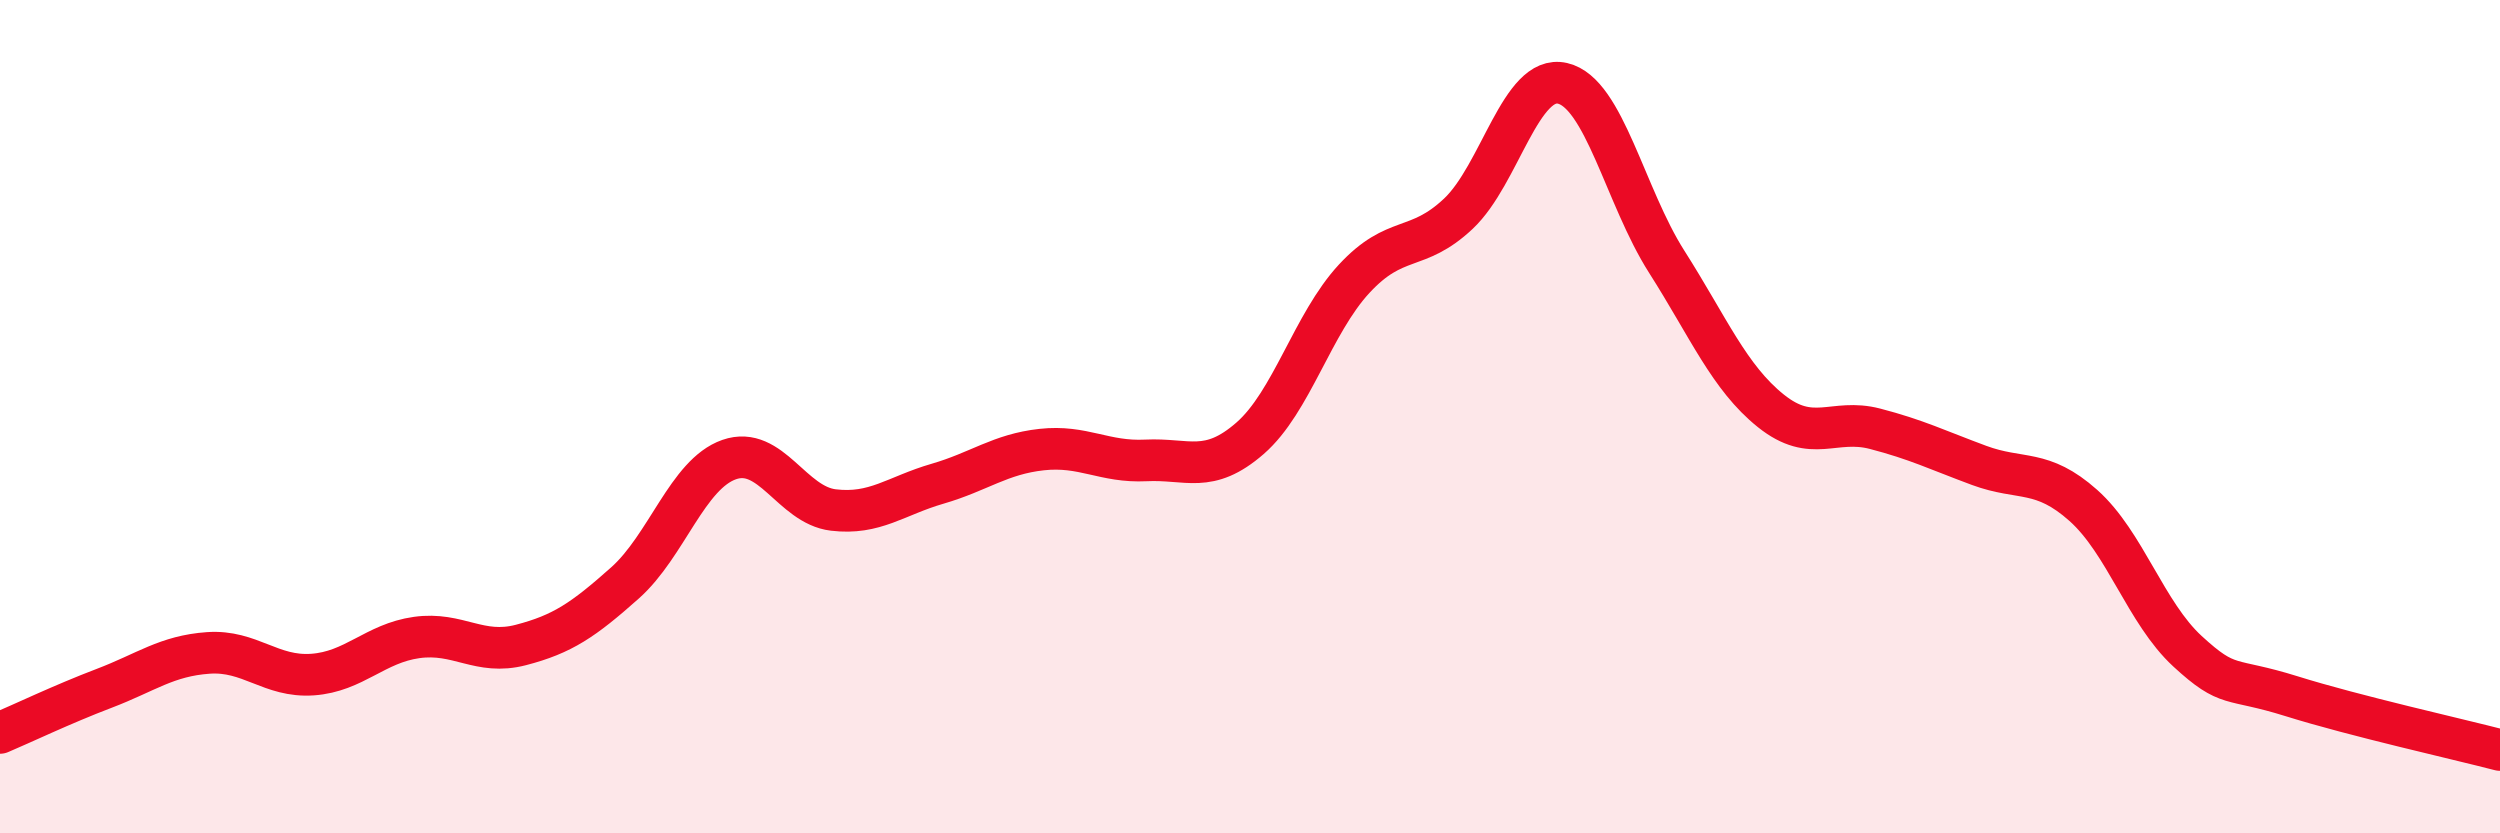 
    <svg width="60" height="20" viewBox="0 0 60 20" xmlns="http://www.w3.org/2000/svg">
      <path
        d="M 0,17.59 C 0.5,17.38 1.5,16.9 2.5,16.52 C 3.5,16.14 4,15.74 5,15.67 C 6,15.6 6.5,16.26 7.5,16.19 C 8.5,16.12 9,15.44 10,15.3 C 11,15.16 11.5,15.74 12.5,15.48 C 13.5,15.22 14,14.88 15,13.99 C 16,13.1 16.5,11.38 17.5,11.03 C 18.5,10.68 19,12.12 20,12.24 C 21,12.36 21.5,11.9 22.5,11.61 C 23.5,11.32 24,10.9 25,10.79 C 26,10.68 26.5,11.1 27.5,11.05 C 28.5,11 29,11.39 30,10.52 C 31,9.65 31.5,7.77 32.5,6.69 C 33.5,5.61 34,6.07 35,5.13 C 36,4.19 36.5,1.77 37.5,2 C 38.5,2.23 39,4.71 40,6.28 C 41,7.85 41.5,9.06 42.5,9.86 C 43.5,10.66 44,10.03 45,10.29 C 46,10.55 46.5,10.8 47.5,11.17 C 48.5,11.54 49,11.24 50,12.13 C 51,13.02 51.5,14.71 52.5,15.63 C 53.5,16.55 53.5,16.24 55,16.71 C 56.5,17.18 59,17.74 60,18L60 20L0 20Z"
        fill="#EB0A25"
        opacity="0.1"
        stroke-linecap="round"
        stroke-linejoin="round"
      />
      <path
        d="M 0,17.59 C 0.5,17.38 1.5,16.9 2.5,16.52 C 3.5,16.14 4,15.74 5,15.67 C 6,15.6 6.5,16.26 7.5,16.19 C 8.5,16.12 9,15.44 10,15.3 C 11,15.16 11.5,15.74 12.5,15.48 C 13.5,15.22 14,14.88 15,13.99 C 16,13.1 16.5,11.38 17.5,11.03 C 18.5,10.68 19,12.12 20,12.24 C 21,12.36 21.5,11.9 22.5,11.61 C 23.5,11.32 24,10.9 25,10.79 C 26,10.68 26.5,11.1 27.5,11.05 C 28.5,11 29,11.39 30,10.52 C 31,9.65 31.5,7.77 32.5,6.69 C 33.5,5.61 34,6.07 35,5.13 C 36,4.19 36.5,1.77 37.5,2 C 38.5,2.23 39,4.71 40,6.28 C 41,7.85 41.5,9.06 42.5,9.86 C 43.5,10.66 44,10.03 45,10.29 C 46,10.55 46.5,10.8 47.5,11.17 C 48.5,11.54 49,11.24 50,12.13 C 51,13.02 51.5,14.71 52.5,15.63 C 53.5,16.55 53.5,16.24 55,16.71 C 56.5,17.18 59,17.74 60,18"
        stroke="#EB0A25"
        stroke-width="1"
        fill="none"
        stroke-linecap="round"
        stroke-linejoin="round"
      />
    </svg>
  